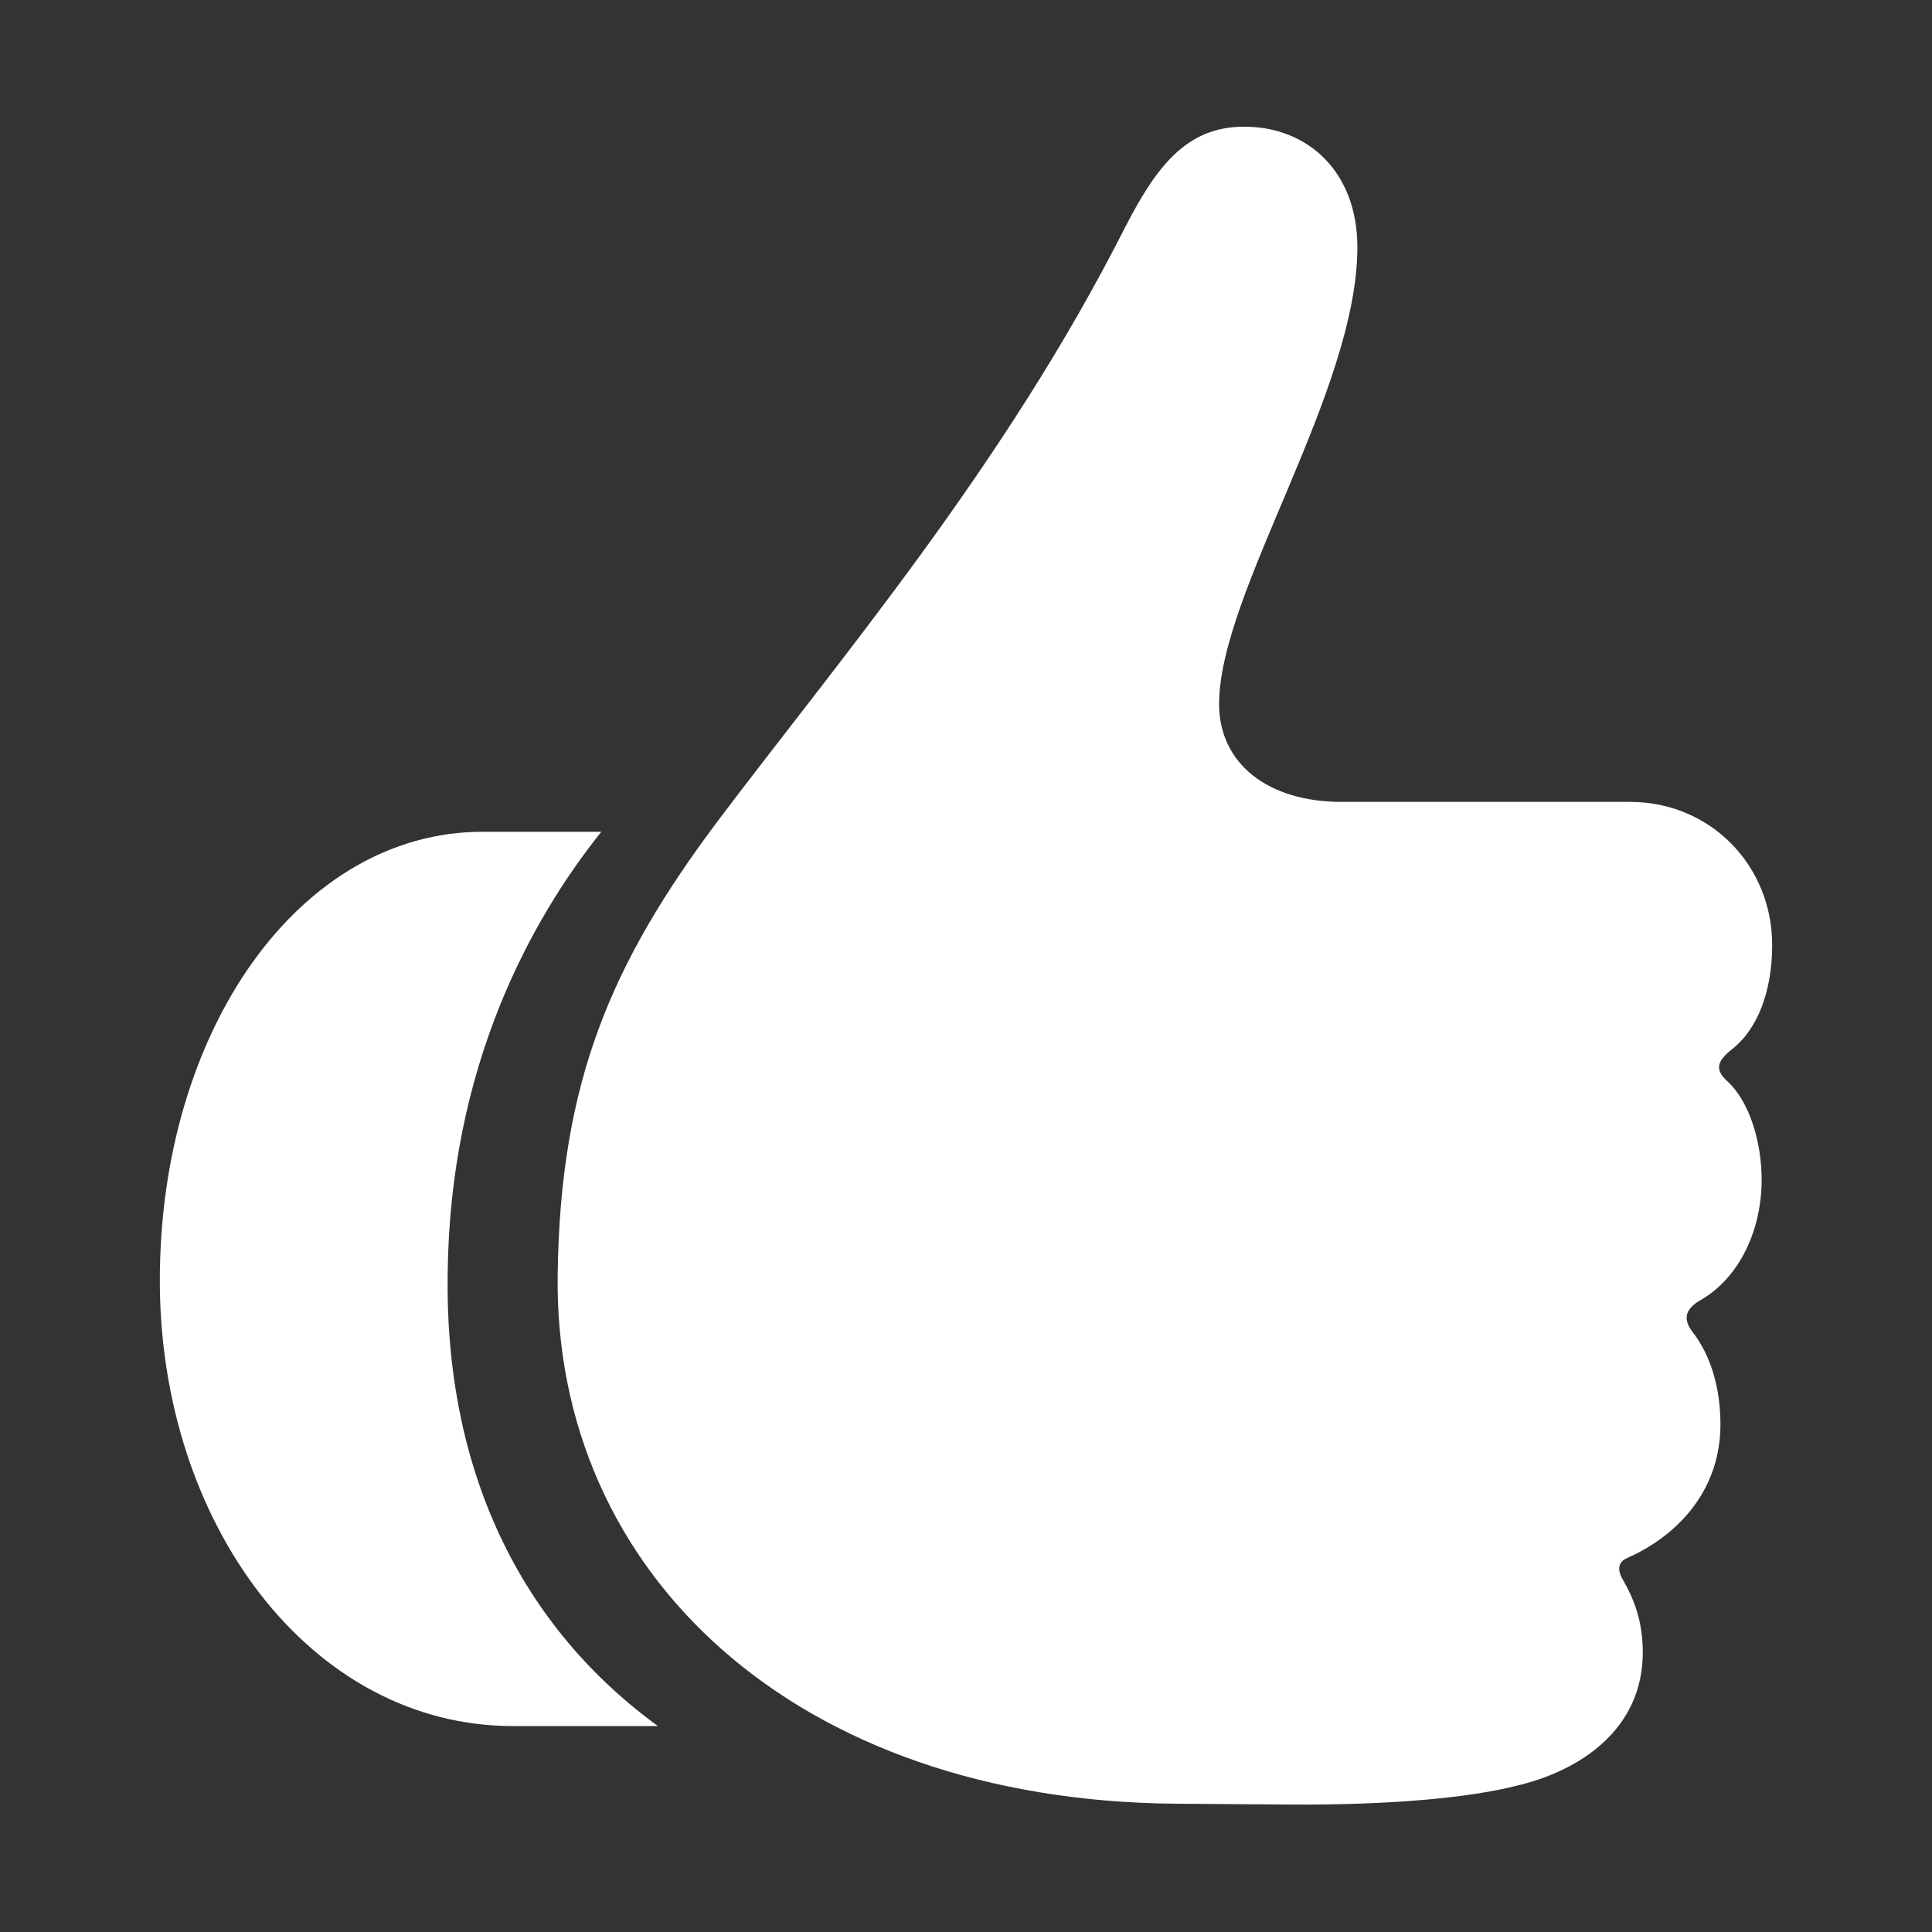 <svg width="40" height="40" viewBox="0 0 40 40" fill="none" xmlns="http://www.w3.org/2000/svg">
<rect x="0" y="0" width="40" height="40" fill="#333333" stroke="none"/>
<path d="M31.384 36.975C32.69 36.674 34.012 35.82 34.012 34.213C34.012 33.56 33.828 33.108 33.61 32.723C33.477 32.506 33.493 32.338 33.694 32.255C34.749 31.786 35.62 30.848 35.62 29.492C35.62 28.739 35.419 28.052 35.034 27.567C34.849 27.316 34.883 27.115 35.184 26.931C35.971 26.495 36.473 25.525 36.473 24.42C36.473 23.65 36.222 22.796 35.753 22.377C35.502 22.143 35.552 21.975 35.837 21.741C36.39 21.323 36.691 20.519 36.691 19.565C36.691 17.924 35.419 16.602 33.744 16.602H27.768C26.261 16.602 25.24 15.815 25.24 14.576C25.24 12.266 28.103 8.114 28.103 5.117C28.103 3.56 27.081 2.623 25.759 2.623C24.553 2.623 23.934 3.46 23.281 4.732C20.787 9.654 17.405 13.622 14.844 17.02C12.667 19.933 11.596 22.377 11.546 26.395C11.462 32.573 16.468 37.277 24.336 37.344L26.663 37.361C28.856 37.377 30.463 37.21 31.384 36.975ZM3.309 26.512C3.309 31.535 6.423 35.737 10.625 35.737H13.622C10.591 33.527 9.202 30.179 9.269 26.345C9.319 22.093 10.976 19.062 12.45 17.221H9.989C6.222 17.221 3.309 21.306 3.309 26.512Z" fill="white"/>
</svg>

